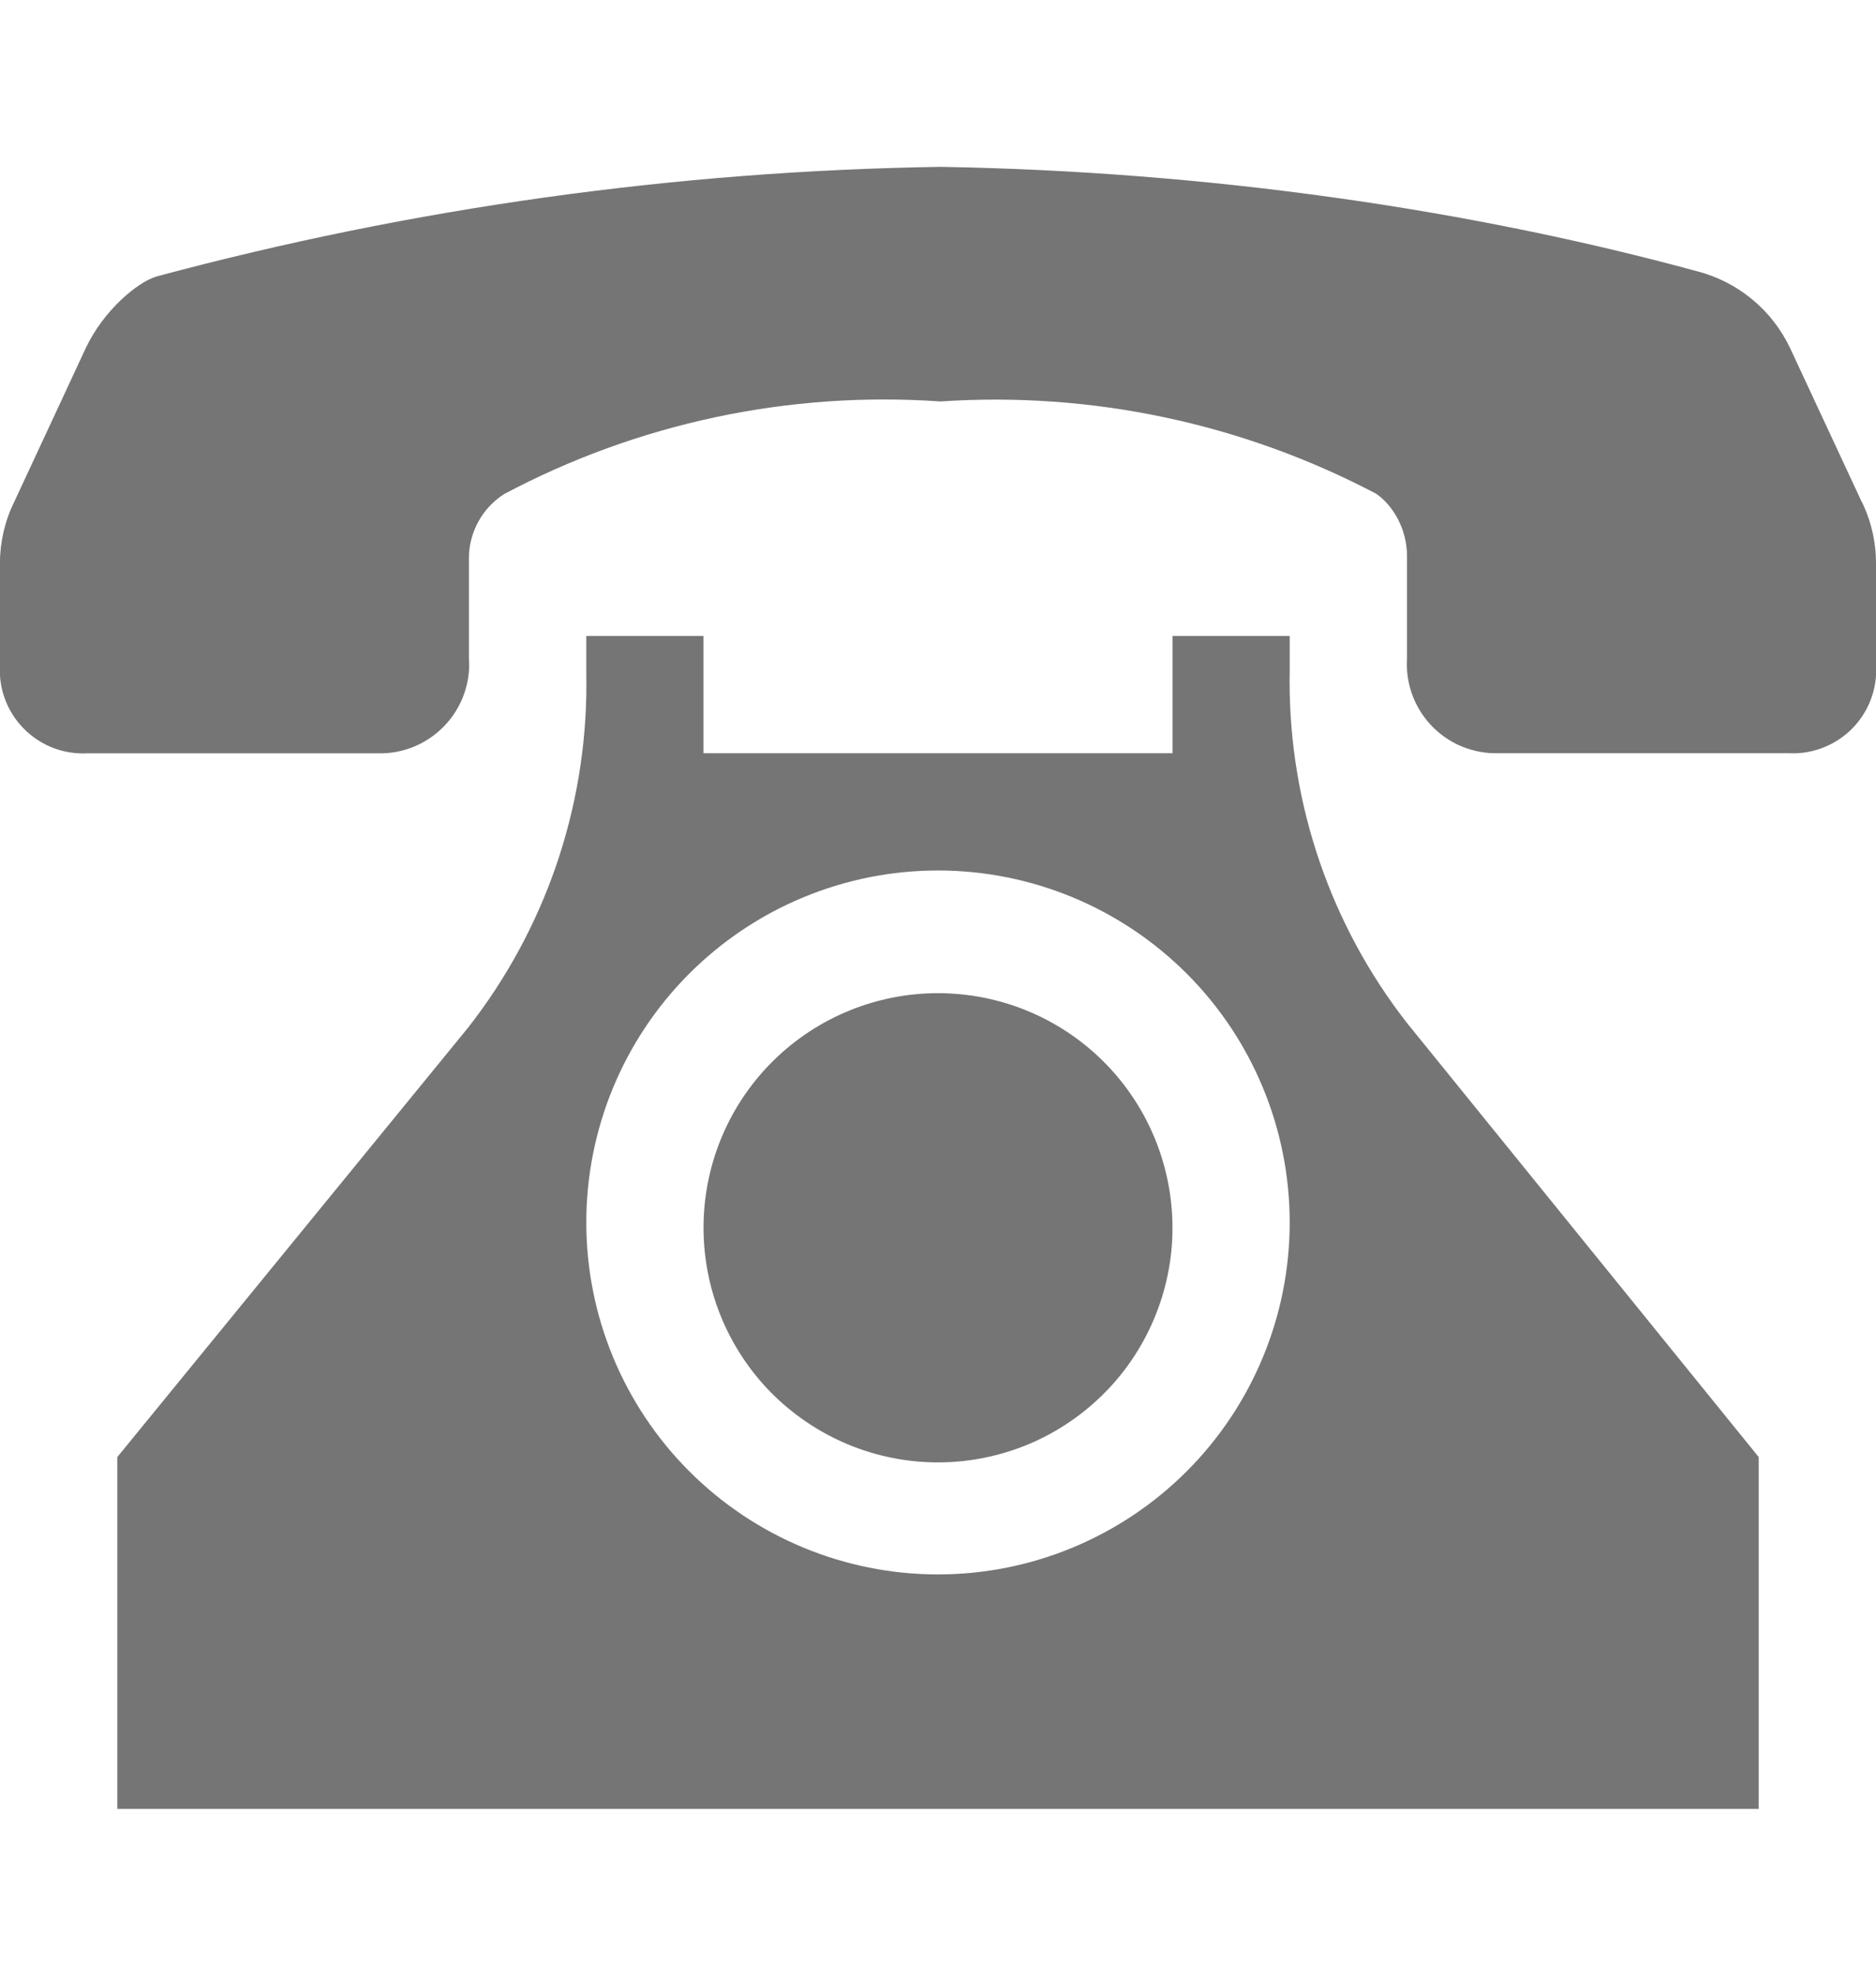 <svg width="19" height="20" viewBox="0 0 19 20" fill="none" xmlns="http://www.w3.org/2000/svg">
<g clip-path="url(#clip0_165_35210)">
<path d="M18.857 5.084L18.132 3.528C18.042 3.337 17.912 3.168 17.749 3.033C17.587 2.898 17.396 2.8 17.192 2.747C14.89 2.12 12.251 1.736 9.529 1.689C6.846 1.73 4.179 2.103 1.588 2.798C1.392 2.855 1.05 3.142 0.87 3.521L0.142 5.085C0.048 5.277 -0 5.489 -0.001 5.702V6.736L-0.002 6.784C-0.002 7.25 0.376 7.627 0.841 7.627L0.88 7.626H3.87C4.106 7.621 4.33 7.523 4.495 7.354C4.66 7.186 4.752 6.959 4.752 6.724L4.749 6.661V5.651C4.749 5.522 4.782 5.395 4.844 5.282C4.905 5.169 4.995 5.073 5.103 5.003C6.46 4.282 7.992 3.957 9.525 4.064C11.055 3.961 12.583 4.285 13.939 4.999C14.109 5.117 14.25 5.356 14.25 5.628V6.663C14.242 6.785 14.259 6.906 14.299 7.021C14.339 7.136 14.402 7.241 14.484 7.331C14.566 7.421 14.665 7.493 14.776 7.544C14.887 7.594 15.006 7.622 15.128 7.625H18.122L18.159 7.626C18.382 7.626 18.596 7.537 18.755 7.379C18.913 7.221 19.002 7.007 19.002 6.783L19 6.732V5.701C19 5.484 18.95 5.27 18.854 5.075L18.857 5.084Z" fill="#757575"/>
<path d="M14.25 10.356C13.477 9.366 13.059 8.145 13.061 6.889L13.062 6.789V6.438H11.875V7.625H7.125V6.438H5.938V6.829L5.939 6.924C5.94 8.186 5.518 9.411 4.74 10.404L1.188 14.75V18.312H17.812V14.75L14.25 10.356ZM9.5 15.938C8.555 15.938 7.649 15.562 6.981 14.894C6.313 14.226 5.938 13.32 5.938 12.375C5.938 11.43 6.313 10.524 6.981 9.856C7.649 9.188 8.555 8.812 9.5 8.812C10.445 8.812 11.351 9.188 12.019 9.856C12.687 10.524 13.062 11.43 13.062 12.375C13.062 13.32 12.687 14.226 12.019 14.894C11.351 15.562 10.445 15.938 9.5 15.938Z" fill="#757575"/>
<path d="M11.874 12.375C11.882 12.691 11.825 13.006 11.709 13.3C11.593 13.594 11.42 13.863 11.198 14.089C10.977 14.315 10.713 14.495 10.422 14.618C10.13 14.74 9.817 14.804 9.501 14.804C9.184 14.804 8.871 14.741 8.579 14.618C8.288 14.495 8.024 14.316 7.802 14.09C7.581 13.864 7.407 13.595 7.291 13.301C7.175 13.007 7.119 12.693 7.126 12.376C7.139 11.756 7.395 11.165 7.839 10.731C8.283 10.297 8.879 10.054 9.499 10.054C10.12 10.054 10.716 10.296 11.16 10.73C11.604 11.164 11.86 11.755 11.874 12.375Z" fill="#757575"/>
</g>
<defs>
<clipPath id="clip0_165_35210">
<rect width="19" height="19" fill="white" transform="translate(0 0.5)"/>
</clipPath>
</defs>
</svg>
